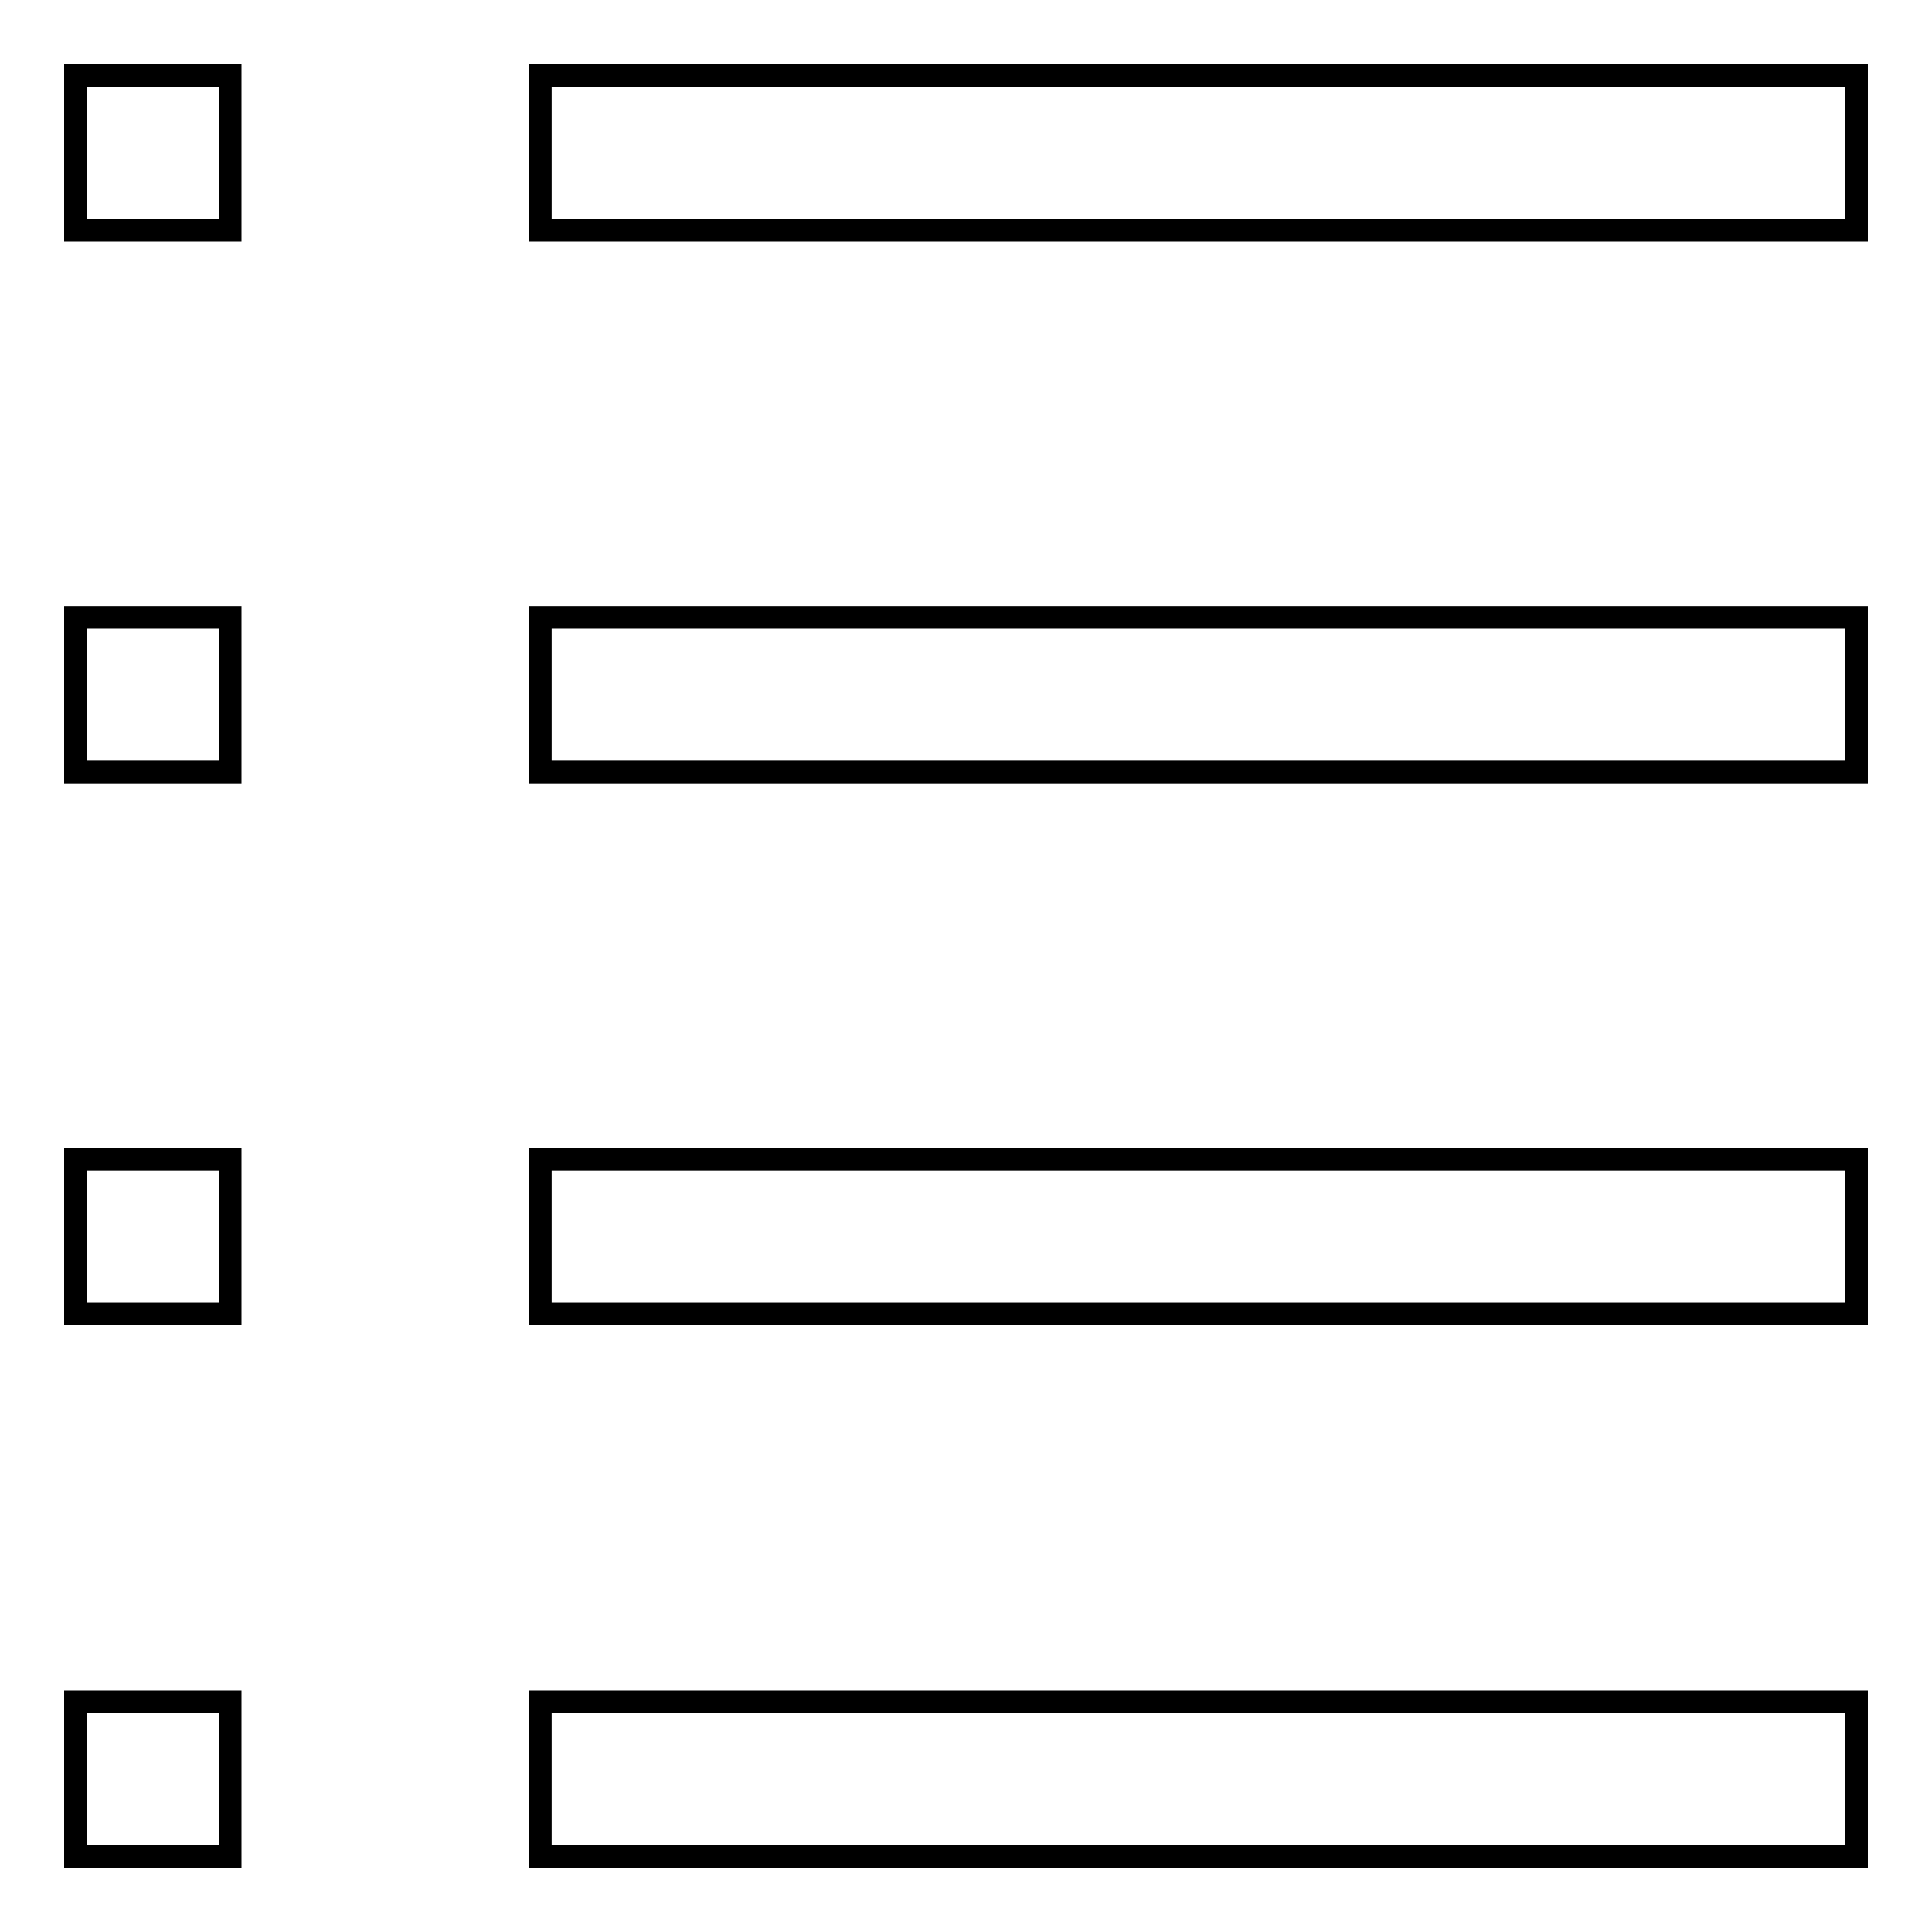 <?xml version="1.0" encoding="utf-8"?>
<!-- Svg Vector Icons : http://www.onlinewebfonts.com/icon -->
<!DOCTYPE svg PUBLIC "-//W3C//DTD SVG 1.1//EN" "http://www.w3.org/Graphics/SVG/1.1/DTD/svg11.dtd">
<svg version="1.1" xmlns="http://www.w3.org/2000/svg" xmlns:xlink="http://www.w3.org/1999/xlink" x="0px" y="0px" viewBox="0 0 256 256" enable-background="new 0 0 256 256" xml:space="preserve">
<g><g><path stroke-width="3" fill-opacity="0" stroke="#000000"  d="M10,10h20.5v20.5H10V10z M10,81.8h20.5v20.5H10V81.8z M10,225.5h20.5V246H10V225.5z M71.6,10H246v20.5H71.6V10z M71.6,81.8H246v20.5H71.6V81.8z M71.6,225.5H246V246H71.6V225.5z M10,153.6h20.5v20.5H10V153.6z M71.6,153.6H246v20.5H71.6V153.6z"/></g></g>
</svg>
